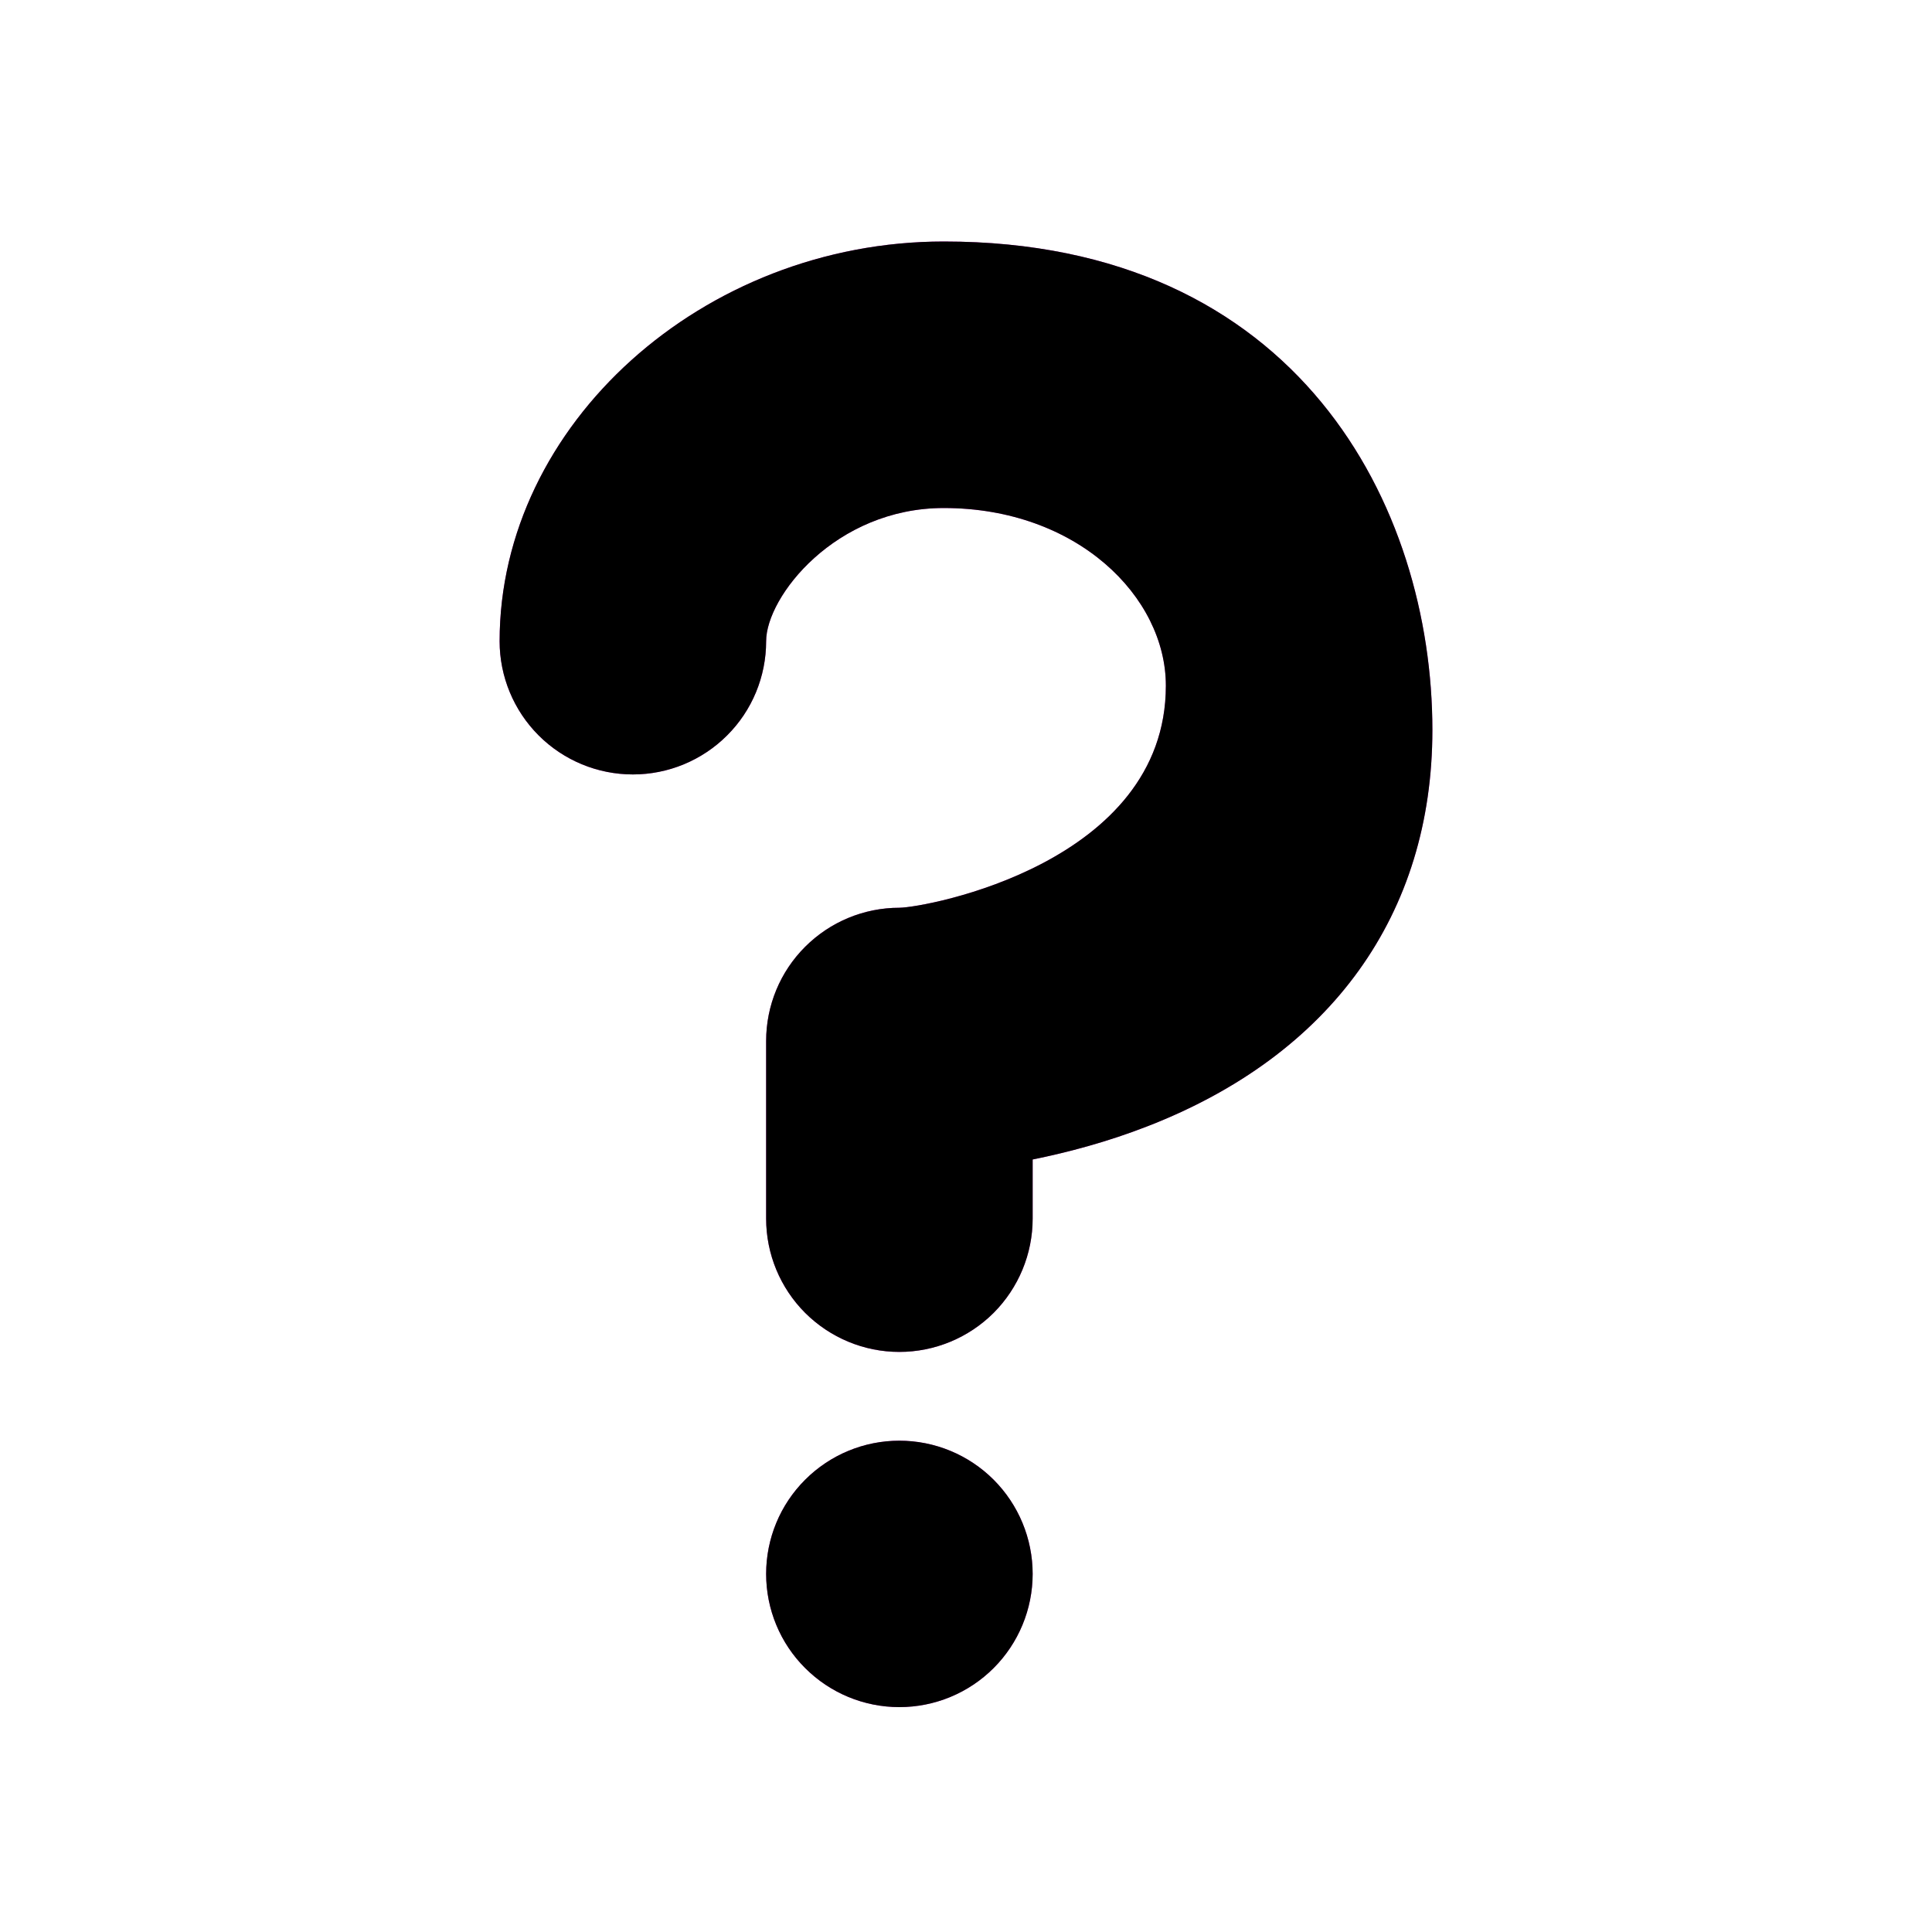 <svg width="20" height="20" viewBox="0 0 20 20" fill="none" xmlns="http://www.w3.org/2000/svg">
<path d="M9.31 13.995C8.944 13.995 8.594 13.849 8.335 13.591C8.076 13.332 7.931 12.981 7.931 12.615V10.776C7.931 10.41 8.076 10.059 8.335 9.801C8.594 9.542 8.944 9.397 9.31 9.397C9.588 9.394 12.069 8.937 12.069 7.098C12.069 6.178 11.15 5.259 9.77 5.259C8.648 5.259 7.931 6.178 7.931 6.638C7.931 7.004 7.786 7.355 7.527 7.613C7.268 7.872 6.917 8.017 6.552 8.017C6.186 8.017 5.835 7.872 5.576 7.613C5.318 7.355 5.172 7.004 5.172 6.638C5.172 4.395 7.278 2.5 9.77 2.5C13.448 2.5 14.828 5.25 14.828 7.557C14.828 9.463 13.781 10.92 11.879 11.659C11.466 11.82 11.056 11.929 10.69 12.003V12.615C10.69 12.981 10.544 13.332 10.286 13.591C10.027 13.849 9.676 13.995 9.31 13.995ZM10.69 16.293C10.69 16.659 10.544 17.01 10.286 17.268C10.027 17.527 9.676 17.672 9.31 17.672C8.944 17.672 8.594 17.527 8.335 17.268C8.076 17.01 7.931 16.659 7.931 16.293C7.931 15.927 8.076 15.576 8.335 15.318C8.594 15.059 8.944 14.914 9.31 14.914C9.676 14.914 10.027 15.059 10.286 15.318C10.544 15.576 10.69 15.927 10.69 16.293Z" fill="#D434CF"/>
<path d="M9.31 13.995C8.944 13.995 8.594 13.849 8.335 13.591C8.076 13.332 7.931 12.981 7.931 12.615V10.776C7.931 10.41 8.076 10.059 8.335 9.801C8.594 9.542 8.944 9.397 9.31 9.397C9.588 9.394 12.069 8.937 12.069 7.098C12.069 6.178 11.15 5.259 9.77 5.259C8.648 5.259 7.931 6.178 7.931 6.638C7.931 7.004 7.786 7.355 7.527 7.613C7.268 7.872 6.917 8.017 6.552 8.017C6.186 8.017 5.835 7.872 5.576 7.613C5.318 7.355 5.172 7.004 5.172 6.638C5.172 4.395 7.278 2.5 9.77 2.5C13.448 2.5 14.828 5.25 14.828 7.557C14.828 9.463 13.781 10.92 11.879 11.659C11.466 11.82 11.056 11.929 10.69 12.003V12.615C10.69 12.981 10.544 13.332 10.286 13.591C10.027 13.849 9.676 13.995 9.31 13.995ZM10.69 16.293C10.69 16.659 10.544 17.01 10.286 17.268C10.027 17.527 9.676 17.672 9.31 17.672C8.944 17.672 8.594 17.527 8.335 17.268C8.076 17.01 7.931 16.659 7.931 16.293C7.931 15.927 8.076 15.576 8.335 15.318C8.594 15.059 8.944 14.914 9.31 14.914C9.676 14.914 10.027 15.059 10.286 15.318C10.544 15.576 10.69 15.927 10.69 16.293Z" fill="black"/>
</svg>
